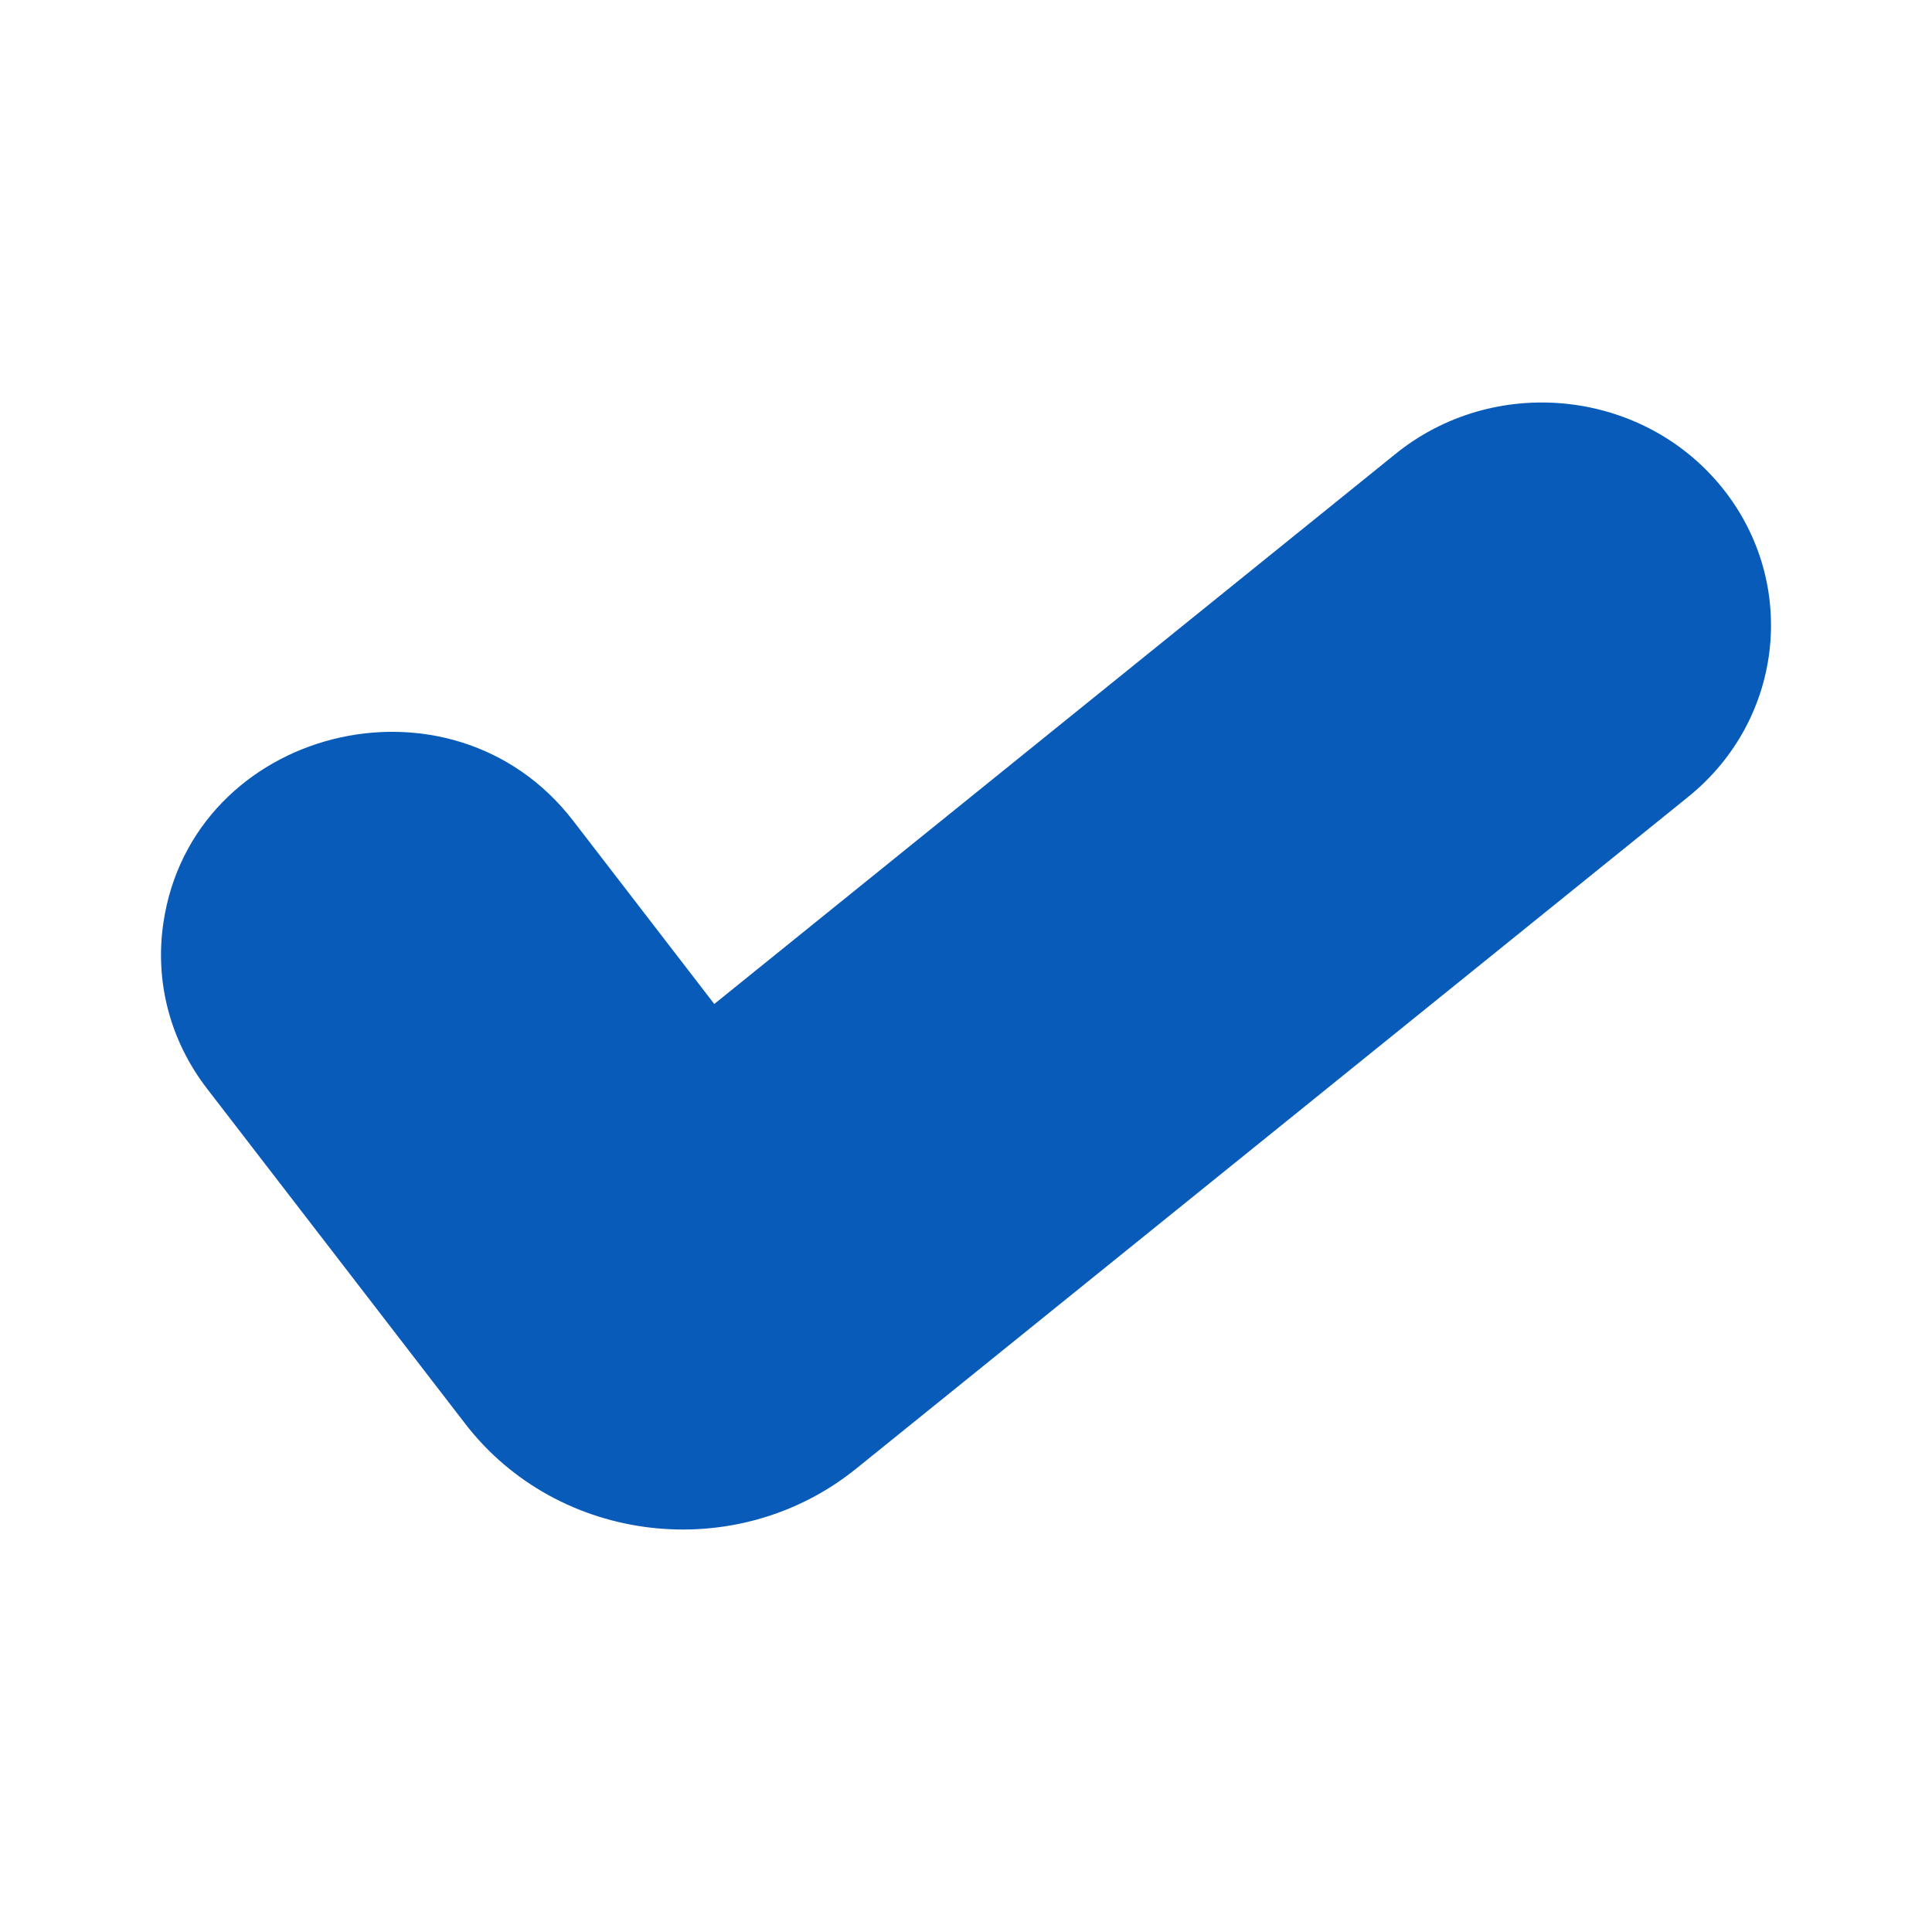 <svg width="24" height="24" viewBox="0 0 24 24" fill="none" xmlns="http://www.w3.org/2000/svg">
<path d="M8.873 12.472L7.121 10.197C5.601 8.223 2.386 9.041 2.029 11.467C1.922 12.199 2.114 12.928 2.57 13.521L5.778 17.685C6.933 19.186 9.151 19.444 10.637 18.243L20.97 9.9C22.181 8.923 22.348 7.179 21.345 6C20.343 4.825 18.546 4.662 17.339 5.636L8.873 12.472Z" fill="#085BB9"/>
</svg>
